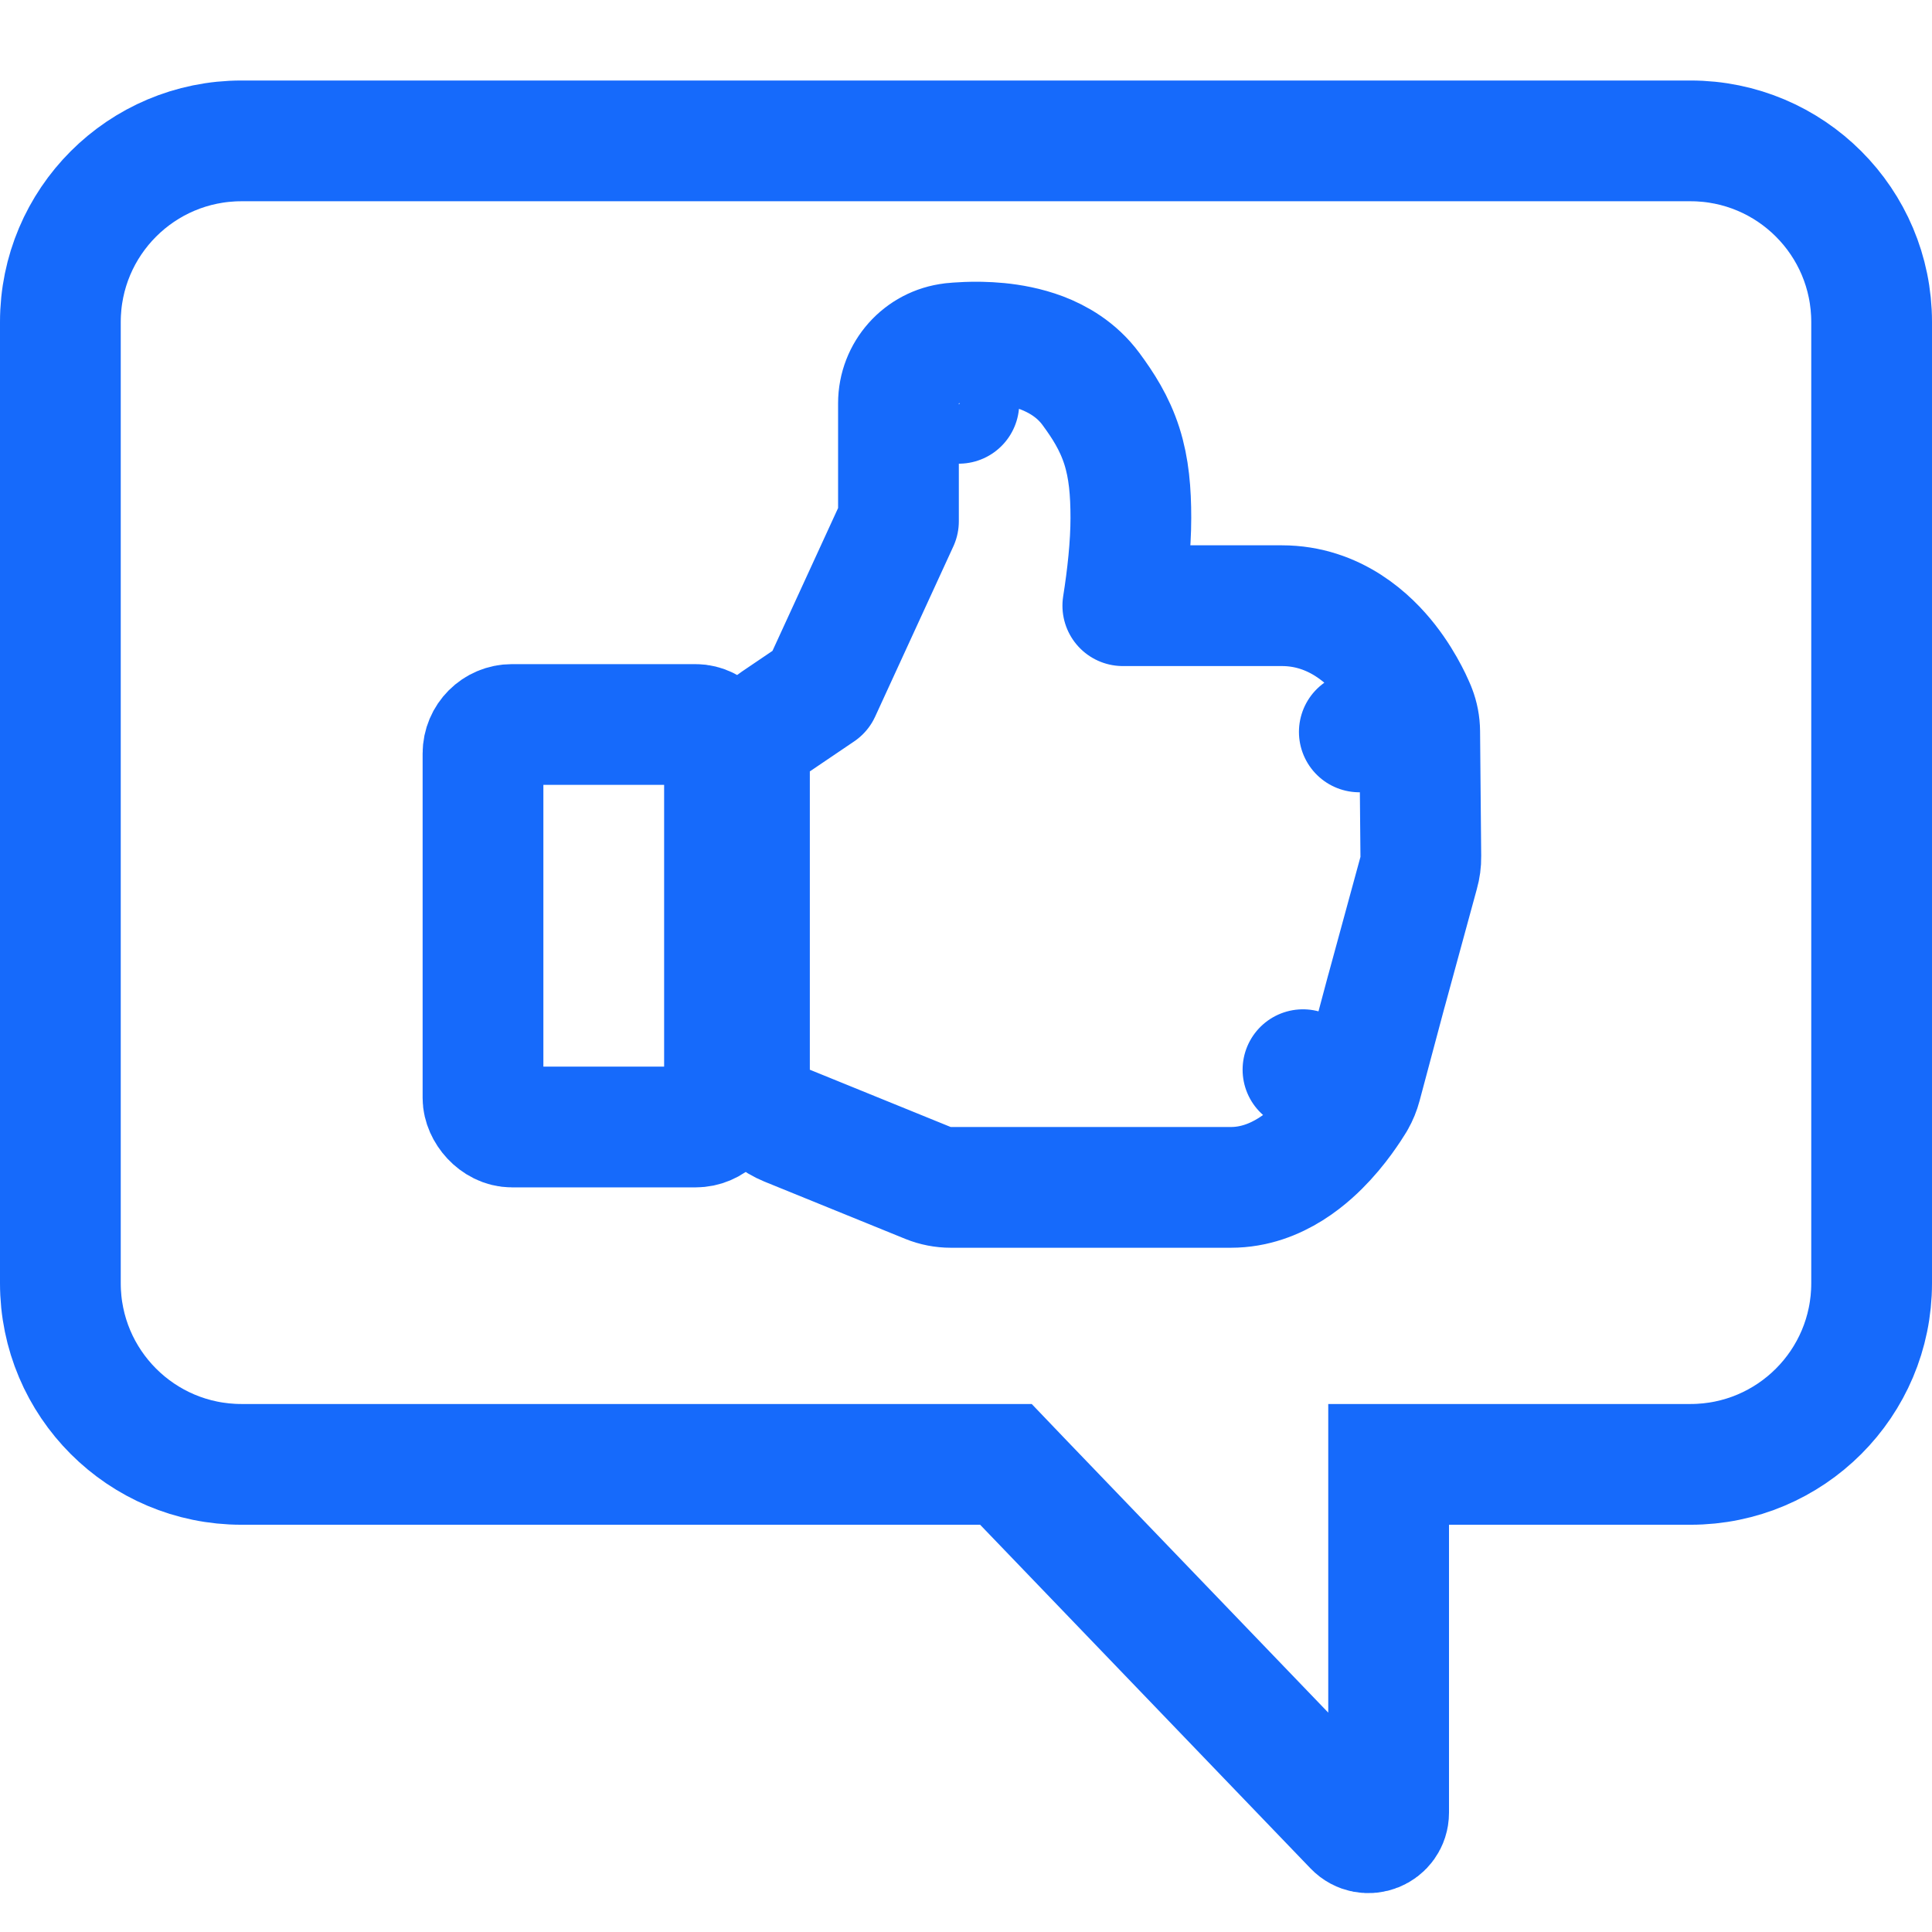 <svg width="24" height="24" viewBox="0 0 24 24" fill="none" xmlns="http://www.w3.org/2000/svg">
<g clip-path="url(#clip0_13564_2602)">
<path d="M12.717 18.422L12.496 18.191H12.177H3C1.757 18.191 0.75 17.184 0.75 15.941V4C0.75 2.757 1.757 1.75 3 1.75H21C22.243 1.75 23.25 2.757 23.25 4V15.941C23.25 17.184 22.243 18.191 21 18.191H18H17.25V18.941V22.517C17.25 22.742 16.976 22.852 16.82 22.69L12.717 18.422Z" stroke="#166AFB" stroke-width="1.5"/>
<path d="M9.639 8.962C9.433 9.102 9.31 9.334 9.31 9.583V13.288C9.31 13.593 9.495 13.868 9.777 13.983L11.528 14.695C11.617 14.731 11.713 14.75 11.81 14.75H15.291C15.874 14.75 16.291 14.348 16.472 14.151C16.583 14.03 16.671 13.912 16.73 13.826C16.761 13.782 16.785 13.745 16.802 13.717C16.811 13.703 16.818 13.692 16.824 13.683L16.831 13.671L16.833 13.667L16.834 13.665L16.834 13.665L16.835 13.664C16.835 13.664 16.835 13.664 16.186 13.288L16.835 13.664C16.868 13.607 16.893 13.545 16.91 13.481L17.221 12.316L17.222 12.314L17.623 10.844C17.642 10.777 17.651 10.709 17.65 10.64L17.636 9.086C17.635 8.995 17.618 8.905 17.585 8.82L16.886 9.092C17.585 8.82 17.585 8.82 17.584 8.819L17.584 8.819L17.584 8.818L17.583 8.816L17.581 8.81L17.575 8.795C17.57 8.784 17.564 8.769 17.556 8.752C17.541 8.717 17.519 8.671 17.491 8.618C17.436 8.513 17.352 8.369 17.236 8.221C17.021 7.946 16.587 7.524 15.923 7.524H13.948C14.005 7.164 14.048 6.776 14.048 6.434C14.048 6.11 14.025 5.819 13.936 5.54C13.844 5.253 13.7 5.033 13.552 4.832C13.372 4.588 13.133 4.457 12.942 4.384C12.749 4.311 12.556 4.278 12.404 4.263C12.248 4.248 12.108 4.248 12.009 4.252C11.958 4.254 11.916 4.257 11.885 4.259C11.869 4.26 11.856 4.262 11.846 4.263L11.833 4.264L11.829 4.264L11.827 4.265L11.826 4.265L11.826 4.265C11.825 4.265 11.825 4.265 11.911 5.01L11.825 4.265C11.447 4.308 11.161 4.629 11.161 5.01V6.475L10.19 8.589L9.639 8.962Z" stroke="#166AFB" stroke-width="1.5" stroke-linejoin="round"/>
<rect x="6" y="9" width="3" height="5" rx="0.36" stroke="#166AFB" stroke-width="1.5"/>
</g>
<defs>
<clipPath id="clip0_13564_2602">
<rect width="24" height="24" fill="white"/>
</clipPath>
</defs>
</svg>
